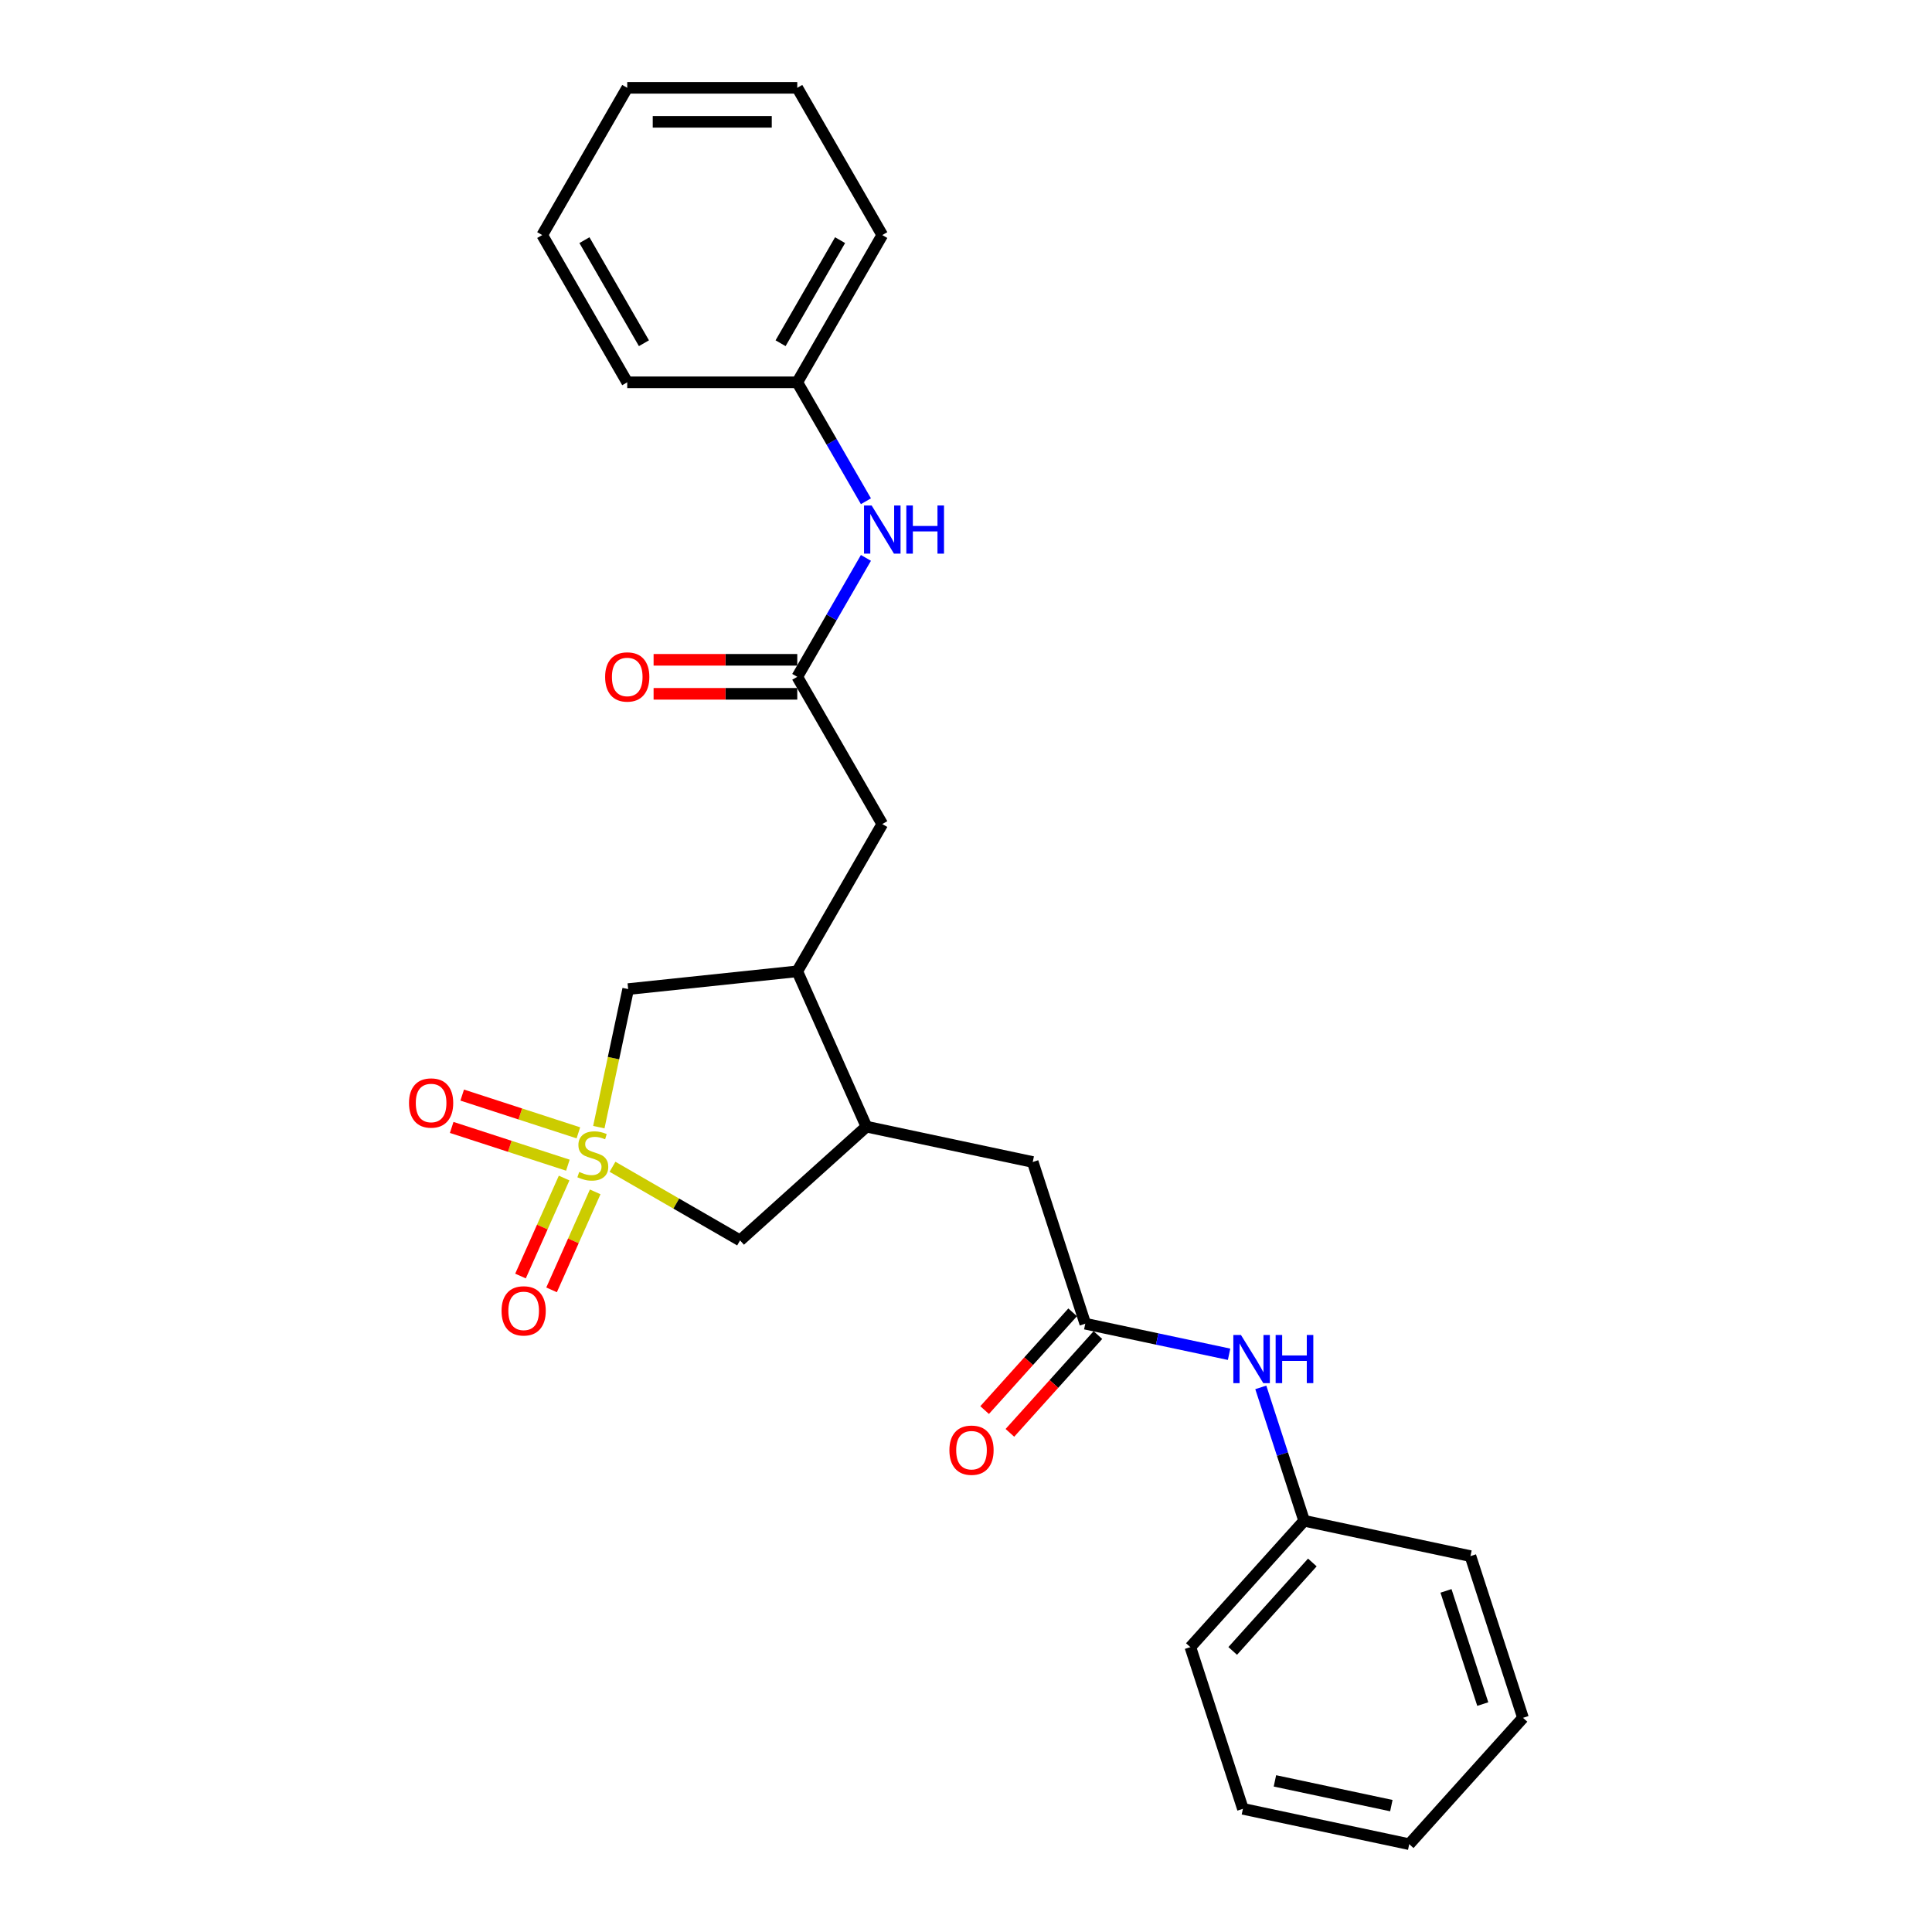 <?xml version='1.0' encoding='iso-8859-1'?>
<svg version='1.1' baseProfile='full'
              xmlns='http://www.w3.org/2000/svg'
                      xmlns:rdkit='http://www.rdkit.org/xml'
                      xmlns:xlink='http://www.w3.org/1999/xlink'
                  xml:space='preserve'
width='1000px' height='1000px' viewBox='0 0 1000 1000'>
<!-- END OF HEADER -->
<rect style='opacity:1.0;fill:#FFFFFF;stroke:none' width='1000' height='1000' x='0' y='0'> </rect>
<path class='bond-2' d='M 317.033,603.92 L 350.046,622.98' style='fill:none;fill-rule:evenodd;stroke:#CCCC00;stroke-width:6px;stroke-linecap:butt;stroke-linejoin:miter;stroke-opacity:1' />
<path class='bond-2' d='M 350.046,622.98 L 383.058,642.039' style='fill:none;fill-rule:evenodd;stroke:#000000;stroke-width:6px;stroke-linecap:butt;stroke-linejoin:miter;stroke-opacity:1' />
<path class='bond-3' d='M 309.951,583.409 L 317.545,547.681' style='fill:none;fill-rule:evenodd;stroke:#CCCC00;stroke-width:6px;stroke-linecap:butt;stroke-linejoin:miter;stroke-opacity:1' />
<path class='bond-3' d='M 317.545,547.681 L 325.139,511.952' style='fill:none;fill-rule:evenodd;stroke:#000000;stroke-width:6px;stroke-linecap:butt;stroke-linejoin:miter;stroke-opacity:1' />
<path class='bond-6' d='M 291.992,609.752 L 280.701,635.111' style='fill:none;fill-rule:evenodd;stroke:#CCCC00;stroke-width:6px;stroke-linecap:butt;stroke-linejoin:miter;stroke-opacity:1' />
<path class='bond-6' d='M 280.701,635.111 L 269.41,660.471' style='fill:none;fill-rule:evenodd;stroke:#FF0000;stroke-width:6px;stroke-linecap:butt;stroke-linejoin:miter;stroke-opacity:1' />
<path class='bond-6' d='M 308.072,616.911 L 296.781,642.27' style='fill:none;fill-rule:evenodd;stroke:#CCCC00;stroke-width:6px;stroke-linecap:butt;stroke-linejoin:miter;stroke-opacity:1' />
<path class='bond-6' d='M 296.781,642.27 L 285.49,667.63' style='fill:none;fill-rule:evenodd;stroke:#FF0000;stroke-width:6px;stroke-linecap:butt;stroke-linejoin:miter;stroke-opacity:1' />
<path class='bond-7' d='M 299.37,586.355 L 269.302,576.585' style='fill:none;fill-rule:evenodd;stroke:#CCCC00;stroke-width:6px;stroke-linecap:butt;stroke-linejoin:miter;stroke-opacity:1' />
<path class='bond-7' d='M 269.302,576.585 L 239.235,566.815' style='fill:none;fill-rule:evenodd;stroke:#FF0000;stroke-width:6px;stroke-linecap:butt;stroke-linejoin:miter;stroke-opacity:1' />
<path class='bond-7' d='M 293.931,603.095 L 263.863,593.325' style='fill:none;fill-rule:evenodd;stroke:#CCCC00;stroke-width:6px;stroke-linecap:butt;stroke-linejoin:miter;stroke-opacity:1' />
<path class='bond-7' d='M 263.863,593.325 L 233.796,583.555' style='fill:none;fill-rule:evenodd;stroke:#FF0000;stroke-width:6px;stroke-linecap:butt;stroke-linejoin:miter;stroke-opacity:1' />
<path class='bond-0' d='M 412.664,502.753 L 325.139,511.952' style='fill:none;fill-rule:evenodd;stroke:#000000;stroke-width:6px;stroke-linecap:butt;stroke-linejoin:miter;stroke-opacity:1' />
<path class='bond-9' d='M 412.664,502.753 L 456.668,426.536' style='fill:none;fill-rule:evenodd;stroke:#000000;stroke-width:6px;stroke-linecap:butt;stroke-linejoin:miter;stroke-opacity:1' />
<path class='bond-26' d='M 412.664,502.753 L 448.46,583.151' style='fill:none;fill-rule:evenodd;stroke:#000000;stroke-width:6px;stroke-linecap:butt;stroke-linejoin:miter;stroke-opacity:1' />
<path class='bond-1' d='M 448.46,583.151 L 383.058,642.039' style='fill:none;fill-rule:evenodd;stroke:#000000;stroke-width:6px;stroke-linecap:butt;stroke-linejoin:miter;stroke-opacity:1' />
<path class='bond-8' d='M 448.46,583.151 L 534.544,601.449' style='fill:none;fill-rule:evenodd;stroke:#000000;stroke-width:6px;stroke-linecap:butt;stroke-linejoin:miter;stroke-opacity:1' />
<path class='bond-4' d='M 412.664,350.32 L 456.668,426.536' style='fill:none;fill-rule:evenodd;stroke:#000000;stroke-width:6px;stroke-linecap:butt;stroke-linejoin:miter;stroke-opacity:1' />
<path class='bond-10' d='M 412.664,350.32 L 430.434,319.543' style='fill:none;fill-rule:evenodd;stroke:#000000;stroke-width:6px;stroke-linecap:butt;stroke-linejoin:miter;stroke-opacity:1' />
<path class='bond-10' d='M 430.434,319.543 L 448.203,288.766' style='fill:none;fill-rule:evenodd;stroke:#0000FF;stroke-width:6px;stroke-linecap:butt;stroke-linejoin:miter;stroke-opacity:1' />
<path class='bond-13' d='M 412.664,341.519 L 375.481,341.519' style='fill:none;fill-rule:evenodd;stroke:#000000;stroke-width:6px;stroke-linecap:butt;stroke-linejoin:miter;stroke-opacity:1' />
<path class='bond-13' d='M 375.481,341.519 L 338.298,341.519' style='fill:none;fill-rule:evenodd;stroke:#FF0000;stroke-width:6px;stroke-linecap:butt;stroke-linejoin:miter;stroke-opacity:1' />
<path class='bond-13' d='M 412.664,359.121 L 375.481,359.121' style='fill:none;fill-rule:evenodd;stroke:#000000;stroke-width:6px;stroke-linecap:butt;stroke-linejoin:miter;stroke-opacity:1' />
<path class='bond-13' d='M 375.481,359.121 L 338.298,359.121' style='fill:none;fill-rule:evenodd;stroke:#FF0000;stroke-width:6px;stroke-linecap:butt;stroke-linejoin:miter;stroke-opacity:1' />
<path class='bond-5' d='M 561.74,685.149 L 534.544,601.449' style='fill:none;fill-rule:evenodd;stroke:#000000;stroke-width:6px;stroke-linecap:butt;stroke-linejoin:miter;stroke-opacity:1' />
<path class='bond-11' d='M 561.74,685.149 L 598.956,693.059' style='fill:none;fill-rule:evenodd;stroke:#000000;stroke-width:6px;stroke-linecap:butt;stroke-linejoin:miter;stroke-opacity:1' />
<path class='bond-11' d='M 598.956,693.059 L 636.171,700.97' style='fill:none;fill-rule:evenodd;stroke:#0000FF;stroke-width:6px;stroke-linecap:butt;stroke-linejoin:miter;stroke-opacity:1' />
<path class='bond-12' d='M 555.2,679.26 L 532.42,704.559' style='fill:none;fill-rule:evenodd;stroke:#000000;stroke-width:6px;stroke-linecap:butt;stroke-linejoin:miter;stroke-opacity:1' />
<path class='bond-12' d='M 532.42,704.559 L 509.64,729.859' style='fill:none;fill-rule:evenodd;stroke:#FF0000;stroke-width:6px;stroke-linecap:butt;stroke-linejoin:miter;stroke-opacity:1' />
<path class='bond-12' d='M 568.28,691.037 L 545.5,716.337' style='fill:none;fill-rule:evenodd;stroke:#000000;stroke-width:6px;stroke-linecap:butt;stroke-linejoin:miter;stroke-opacity:1' />
<path class='bond-12' d='M 545.5,716.337 L 522.72,741.637' style='fill:none;fill-rule:evenodd;stroke:#FF0000;stroke-width:6px;stroke-linecap:butt;stroke-linejoin:miter;stroke-opacity:1' />
<path class='bond-14' d='M 448.203,259.442 L 430.434,228.664' style='fill:none;fill-rule:evenodd;stroke:#0000FF;stroke-width:6px;stroke-linecap:butt;stroke-linejoin:miter;stroke-opacity:1' />
<path class='bond-14' d='M 430.434,228.664 L 412.664,197.887' style='fill:none;fill-rule:evenodd;stroke:#000000;stroke-width:6px;stroke-linecap:butt;stroke-linejoin:miter;stroke-opacity:1' />
<path class='bond-15' d='M 652.588,718.108 L 663.803,752.627' style='fill:none;fill-rule:evenodd;stroke:#0000FF;stroke-width:6px;stroke-linecap:butt;stroke-linejoin:miter;stroke-opacity:1' />
<path class='bond-15' d='M 663.803,752.627 L 675.019,787.146' style='fill:none;fill-rule:evenodd;stroke:#000000;stroke-width:6px;stroke-linecap:butt;stroke-linejoin:miter;stroke-opacity:1' />
<path class='bond-16' d='M 412.664,197.887 L 456.668,121.671' style='fill:none;fill-rule:evenodd;stroke:#000000;stroke-width:6px;stroke-linecap:butt;stroke-linejoin:miter;stroke-opacity:1' />
<path class='bond-16' d='M 404.022,177.654 L 434.824,124.303' style='fill:none;fill-rule:evenodd;stroke:#000000;stroke-width:6px;stroke-linecap:butt;stroke-linejoin:miter;stroke-opacity:1' />
<path class='bond-17' d='M 412.664,197.887 L 324.657,197.887' style='fill:none;fill-rule:evenodd;stroke:#000000;stroke-width:6px;stroke-linecap:butt;stroke-linejoin:miter;stroke-opacity:1' />
<path class='bond-18' d='M 675.019,787.146 L 616.131,852.548' style='fill:none;fill-rule:evenodd;stroke:#000000;stroke-width:6px;stroke-linecap:butt;stroke-linejoin:miter;stroke-opacity:1' />
<path class='bond-18' d='M 679.266,808.734 L 638.045,854.515' style='fill:none;fill-rule:evenodd;stroke:#000000;stroke-width:6px;stroke-linecap:butt;stroke-linejoin:miter;stroke-opacity:1' />
<path class='bond-19' d='M 675.019,787.146 L 761.103,805.444' style='fill:none;fill-rule:evenodd;stroke:#000000;stroke-width:6px;stroke-linecap:butt;stroke-linejoin:miter;stroke-opacity:1' />
<path class='bond-20' d='M 456.668,121.671 L 412.664,45.455' style='fill:none;fill-rule:evenodd;stroke:#000000;stroke-width:6px;stroke-linecap:butt;stroke-linejoin:miter;stroke-opacity:1' />
<path class='bond-23' d='M 324.657,197.887 L 280.654,121.671' style='fill:none;fill-rule:evenodd;stroke:#000000;stroke-width:6px;stroke-linecap:butt;stroke-linejoin:miter;stroke-opacity:1' />
<path class='bond-23' d='M 333.3,177.654 L 302.498,124.303' style='fill:none;fill-rule:evenodd;stroke:#000000;stroke-width:6px;stroke-linecap:butt;stroke-linejoin:miter;stroke-opacity:1' />
<path class='bond-21' d='M 616.131,852.548 L 643.327,936.248' style='fill:none;fill-rule:evenodd;stroke:#000000;stroke-width:6px;stroke-linecap:butt;stroke-linejoin:miter;stroke-opacity:1' />
<path class='bond-22' d='M 761.103,805.444 L 788.299,889.143' style='fill:none;fill-rule:evenodd;stroke:#000000;stroke-width:6px;stroke-linecap:butt;stroke-linejoin:miter;stroke-opacity:1' />
<path class='bond-22' d='M 748.443,823.438 L 767.48,882.028' style='fill:none;fill-rule:evenodd;stroke:#000000;stroke-width:6px;stroke-linecap:butt;stroke-linejoin:miter;stroke-opacity:1' />
<path class='bond-27' d='M 412.664,45.455 L 324.657,45.455' style='fill:none;fill-rule:evenodd;stroke:#000000;stroke-width:6px;stroke-linecap:butt;stroke-linejoin:miter;stroke-opacity:1' />
<path class='bond-27' d='M 399.463,63.056 L 337.858,63.056' style='fill:none;fill-rule:evenodd;stroke:#000000;stroke-width:6px;stroke-linecap:butt;stroke-linejoin:miter;stroke-opacity:1' />
<path class='bond-28' d='M 643.327,936.248 L 729.411,954.545' style='fill:none;fill-rule:evenodd;stroke:#000000;stroke-width:6px;stroke-linecap:butt;stroke-linejoin:miter;stroke-opacity:1' />
<path class='bond-28' d='M 659.899,921.776 L 720.158,934.584' style='fill:none;fill-rule:evenodd;stroke:#000000;stroke-width:6px;stroke-linecap:butt;stroke-linejoin:miter;stroke-opacity:1' />
<path class='bond-25' d='M 788.299,889.143 L 729.411,954.545' style='fill:none;fill-rule:evenodd;stroke:#000000;stroke-width:6px;stroke-linecap:butt;stroke-linejoin:miter;stroke-opacity:1' />
<path class='bond-24' d='M 280.654,121.671 L 324.657,45.455' style='fill:none;fill-rule:evenodd;stroke:#000000;stroke-width:6px;stroke-linecap:butt;stroke-linejoin:miter;stroke-opacity:1' />
<path  class='atom-0' d='M 299.801 606.59
Q 300.083 606.696, 301.244 607.189
Q 302.406 607.681, 303.673 607.998
Q 304.976 608.28, 306.243 608.28
Q 308.602 608.28, 309.975 607.153
Q 311.348 605.992, 311.348 603.985
Q 311.348 602.612, 310.644 601.767
Q 309.975 600.923, 308.919 600.465
Q 307.863 600.007, 306.102 599.479
Q 303.885 598.81, 302.547 598.177
Q 301.244 597.543, 300.294 596.205
Q 299.379 594.868, 299.379 592.615
Q 299.379 589.482, 301.491 587.545
Q 303.638 585.609, 307.863 585.609
Q 310.749 585.609, 314.023 586.982
L 313.213 589.693
Q 310.221 588.461, 307.968 588.461
Q 305.539 588.461, 304.202 589.482
Q 302.864 590.467, 302.899 592.192
Q 302.899 593.53, 303.568 594.34
Q 304.272 595.149, 305.258 595.607
Q 306.278 596.065, 307.968 596.593
Q 310.221 597.297, 311.559 598.001
Q 312.897 598.705, 313.847 600.148
Q 314.833 601.556, 314.833 603.985
Q 314.833 607.435, 312.509 609.301
Q 310.221 611.131, 306.384 611.131
Q 304.166 611.131, 302.477 610.639
Q 300.822 610.181, 298.851 609.371
L 299.801 606.59
' fill='#CCCC00'/>
<path  class='atom-7' d='M 259.605 678.505
Q 259.605 672.52, 262.562 669.176
Q 265.519 665.832, 271.046 665.832
Q 276.573 665.832, 279.53 669.176
Q 282.487 672.52, 282.487 678.505
Q 282.487 684.56, 279.495 688.01
Q 276.502 691.424, 271.046 691.424
Q 265.554 691.424, 262.562 688.01
Q 259.605 684.595, 259.605 678.505
M 271.046 688.608
Q 274.848 688.608, 276.89 686.073
Q 278.967 683.504, 278.967 678.505
Q 278.967 673.612, 276.89 671.147
Q 274.848 668.648, 271.046 668.648
Q 267.244 668.648, 265.167 671.112
Q 263.125 673.576, 263.125 678.505
Q 263.125 683.539, 265.167 686.073
Q 267.244 688.608, 271.046 688.608
' fill='#FF0000'/>
<path  class='atom-8' d='M 211.701 570.911
Q 211.701 564.926, 214.658 561.582
Q 217.615 558.238, 223.142 558.238
Q 228.669 558.238, 231.626 561.582
Q 234.583 564.926, 234.583 570.911
Q 234.583 576.966, 231.591 580.415
Q 228.598 583.83, 223.142 583.83
Q 217.65 583.83, 214.658 580.415
Q 211.701 577.001, 211.701 570.911
M 223.142 581.014
Q 226.944 581.014, 228.986 578.479
Q 231.063 575.909, 231.063 570.911
Q 231.063 566.017, 228.986 563.553
Q 226.944 561.054, 223.142 561.054
Q 219.34 561.054, 217.263 563.518
Q 215.221 565.982, 215.221 570.911
Q 215.221 575.945, 217.263 578.479
Q 219.34 581.014, 223.142 581.014
' fill='#FF0000'/>
<path  class='atom-11' d='M 451.159 261.642
L 459.326 274.843
Q 460.135 276.145, 461.438 278.504
Q 462.74 280.863, 462.811 281.003
L 462.811 261.642
L 466.12 261.642
L 466.12 286.565
L 462.705 286.565
L 453.94 272.132
Q 452.919 270.443, 451.828 268.506
Q 450.771 266.57, 450.455 265.972
L 450.455 286.565
L 447.216 286.565
L 447.216 261.642
L 451.159 261.642
' fill='#0000FF'/>
<path  class='atom-11' d='M 469.112 261.642
L 472.492 261.642
L 472.492 272.238
L 485.235 272.238
L 485.235 261.642
L 488.615 261.642
L 488.615 286.565
L 485.235 286.565
L 485.235 275.054
L 472.492 275.054
L 472.492 286.565
L 469.112 286.565
L 469.112 261.642
' fill='#0000FF'/>
<path  class='atom-12' d='M 642.314 690.985
L 650.481 704.186
Q 651.291 705.488, 652.594 707.847
Q 653.896 710.205, 653.967 710.346
L 653.967 690.985
L 657.276 690.985
L 657.276 715.908
L 653.861 715.908
L 645.095 701.475
Q 644.075 699.785, 642.983 697.849
Q 641.927 695.913, 641.61 695.314
L 641.61 715.908
L 638.372 715.908
L 638.372 690.985
L 642.314 690.985
' fill='#0000FF'/>
<path  class='atom-12' d='M 660.268 690.985
L 663.647 690.985
L 663.647 701.581
L 676.391 701.581
L 676.391 690.985
L 679.77 690.985
L 679.77 715.908
L 676.391 715.908
L 676.391 704.397
L 663.647 704.397
L 663.647 715.908
L 660.268 715.908
L 660.268 690.985
' fill='#0000FF'/>
<path  class='atom-13' d='M 491.411 750.621
Q 491.411 744.637, 494.368 741.292
Q 497.325 737.948, 502.851 737.948
Q 508.378 737.948, 511.335 741.292
Q 514.292 744.637, 514.292 750.621
Q 514.292 756.676, 511.3 760.126
Q 508.308 763.54, 502.851 763.54
Q 497.36 763.54, 494.368 760.126
Q 491.411 756.711, 491.411 750.621
M 502.851 760.724
Q 506.653 760.724, 508.695 758.19
Q 510.772 755.62, 510.772 750.621
Q 510.772 745.728, 508.695 743.264
Q 506.653 740.764, 502.851 740.764
Q 499.05 740.764, 496.973 743.228
Q 494.931 745.693, 494.931 750.621
Q 494.931 755.655, 496.973 758.19
Q 499.05 760.724, 502.851 760.724
' fill='#FF0000'/>
<path  class='atom-14' d='M 313.216 350.39
Q 313.216 344.406, 316.173 341.062
Q 319.13 337.717, 324.657 337.717
Q 330.184 337.717, 333.141 341.062
Q 336.098 344.406, 336.098 350.39
Q 336.098 356.445, 333.106 359.895
Q 330.114 363.31, 324.657 363.31
Q 319.166 363.31, 316.173 359.895
Q 313.216 356.481, 313.216 350.39
M 324.657 360.494
Q 328.459 360.494, 330.501 357.959
Q 332.578 355.389, 332.578 350.39
Q 332.578 345.497, 330.501 343.033
Q 328.459 340.534, 324.657 340.534
Q 320.855 340.534, 318.778 342.998
Q 316.737 345.462, 316.737 350.39
Q 316.737 355.424, 318.778 357.959
Q 320.855 360.494, 324.657 360.494
' fill='#FF0000'/>
</svg>
